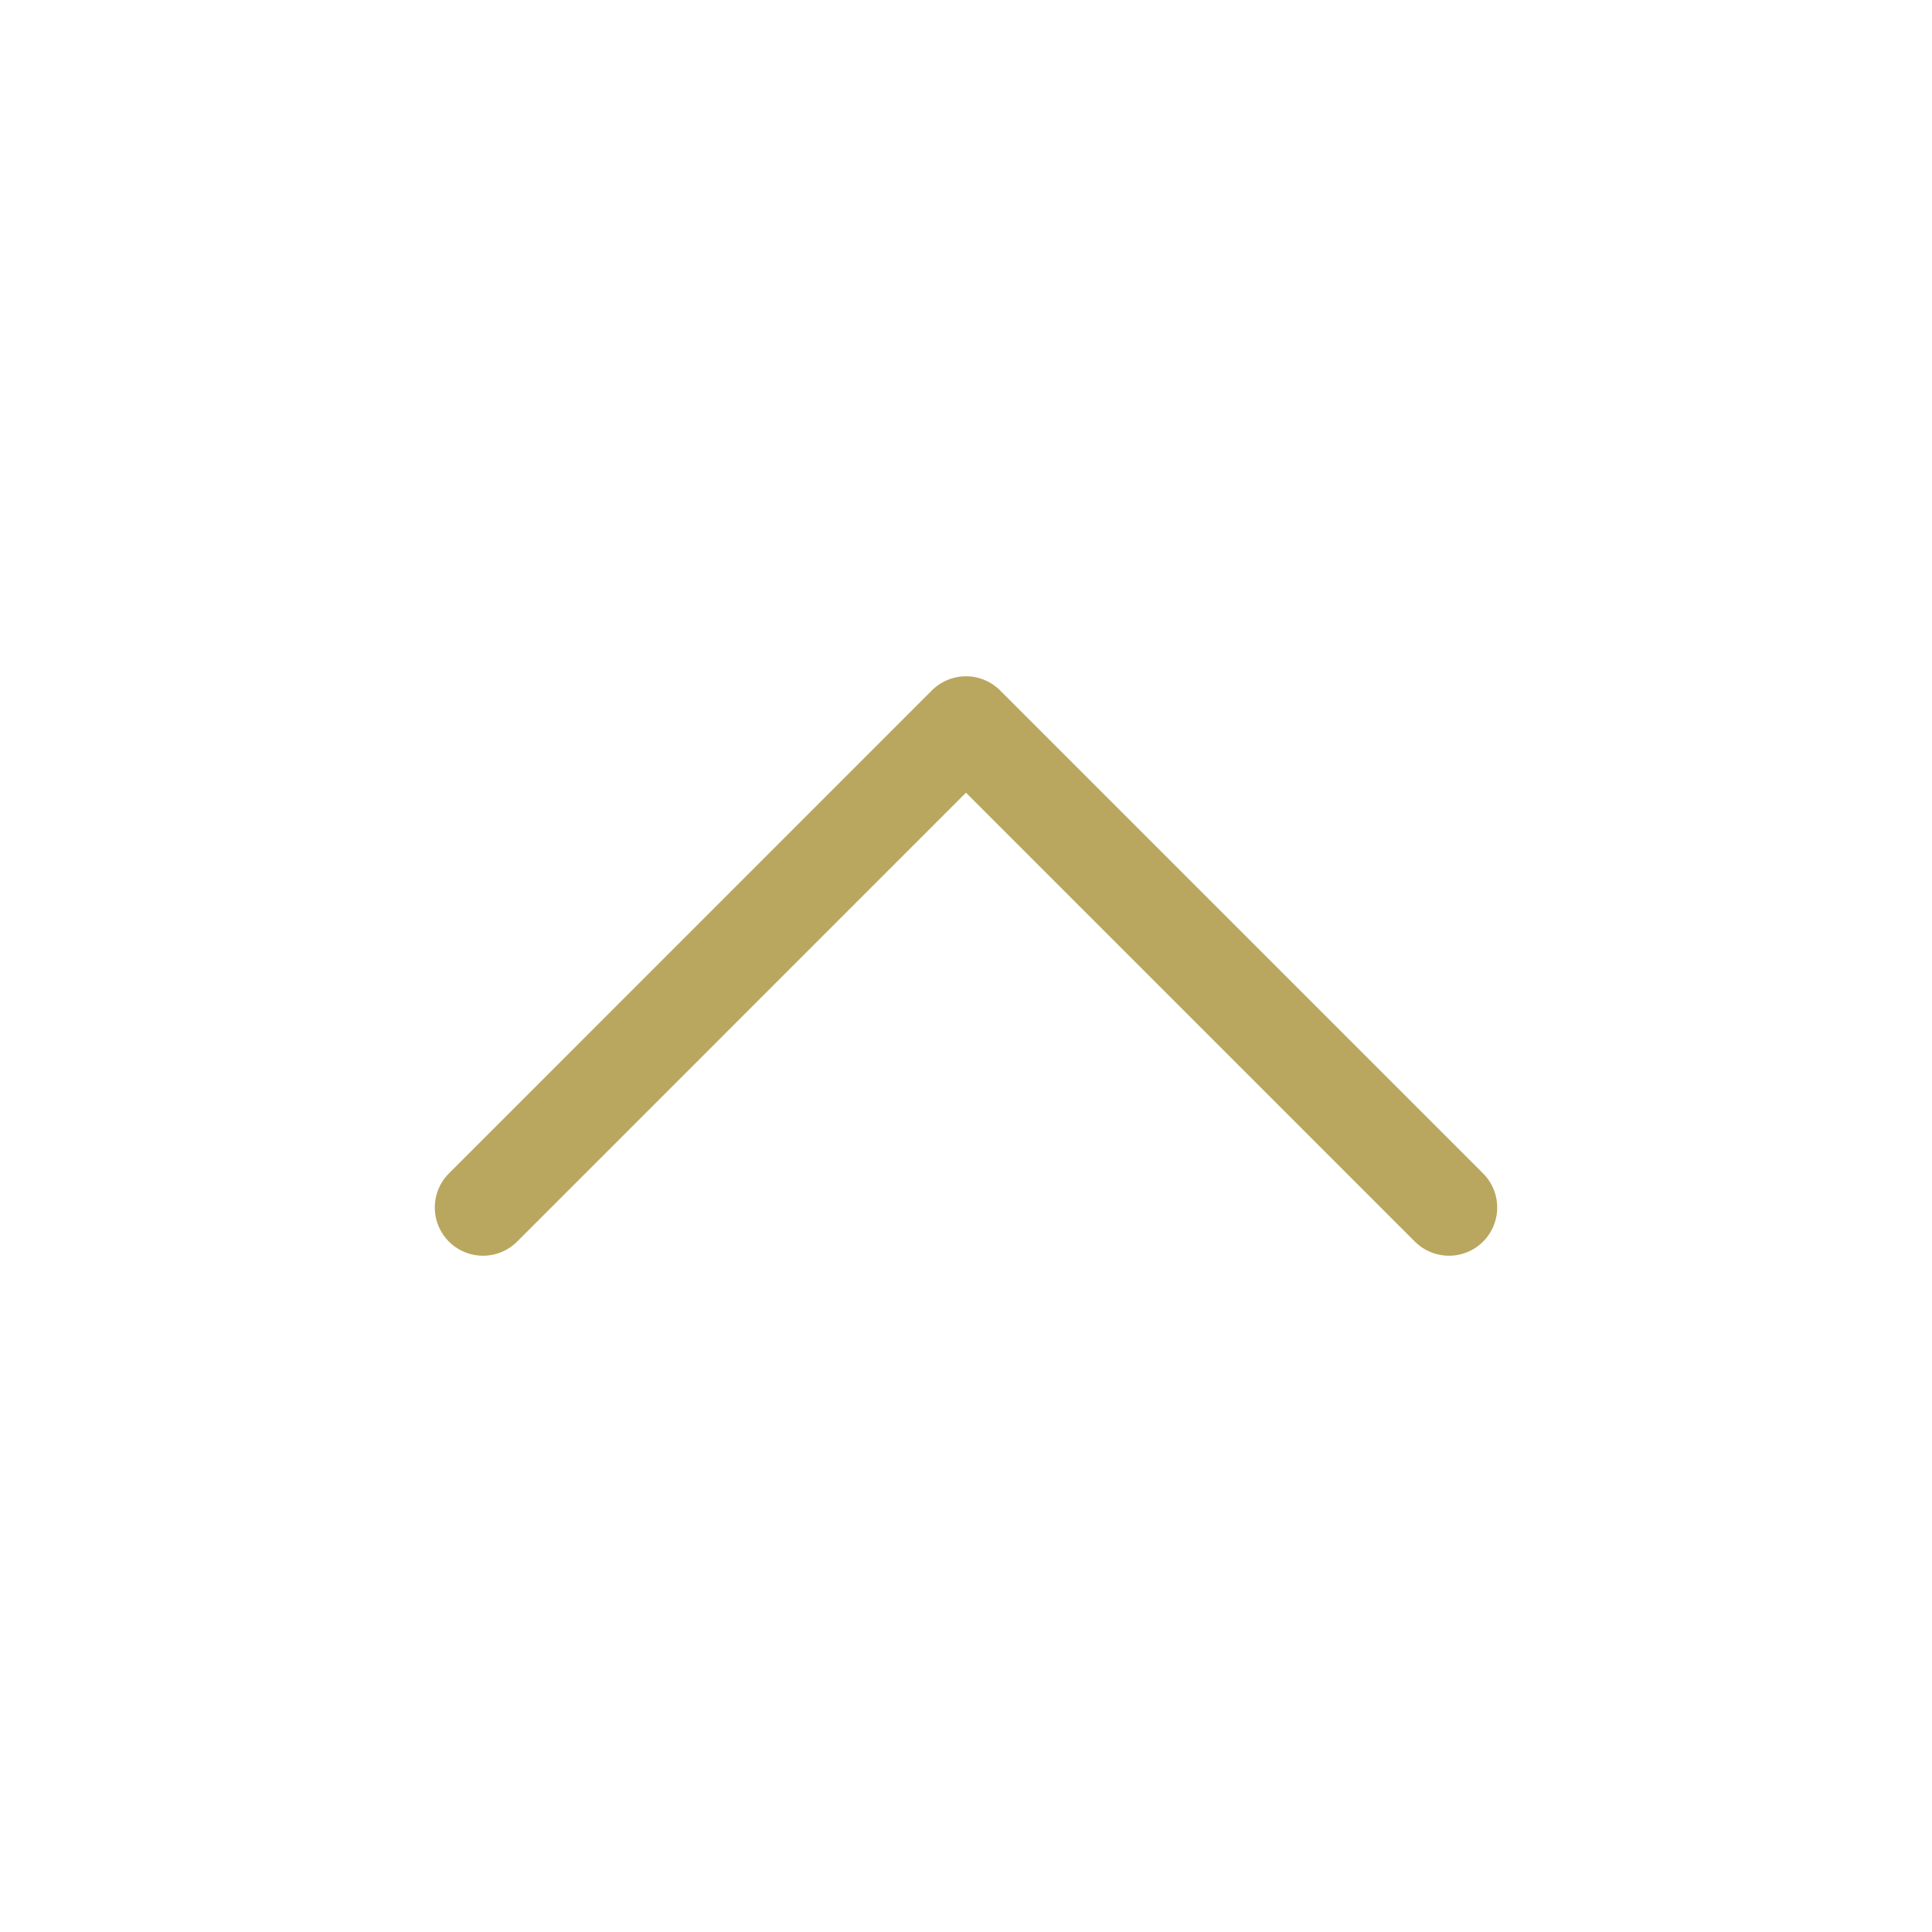 <svg xmlns="http://www.w3.org/2000/svg" width="40.067" height="40.067" viewBox="0 0 40.067 40.067">
  <g id="Group_639" data-name="Group 639" transform="translate(40.067 40.067) rotate(180)">
    <path id="Path_2911" data-name="Path 2911" d="M0,0H40.067V40.067H0Z" fill="none"/>
    <path id="Path_2912" data-name="Path 2912" d="M6,9,16.017,19.017,26.033,9" transform="translate(4.017 6.025)" fill="none" stroke="#b9a75f" stroke-linecap="round" stroke-linejoin="round" stroke-width="2"/>
  </g>
</svg>
